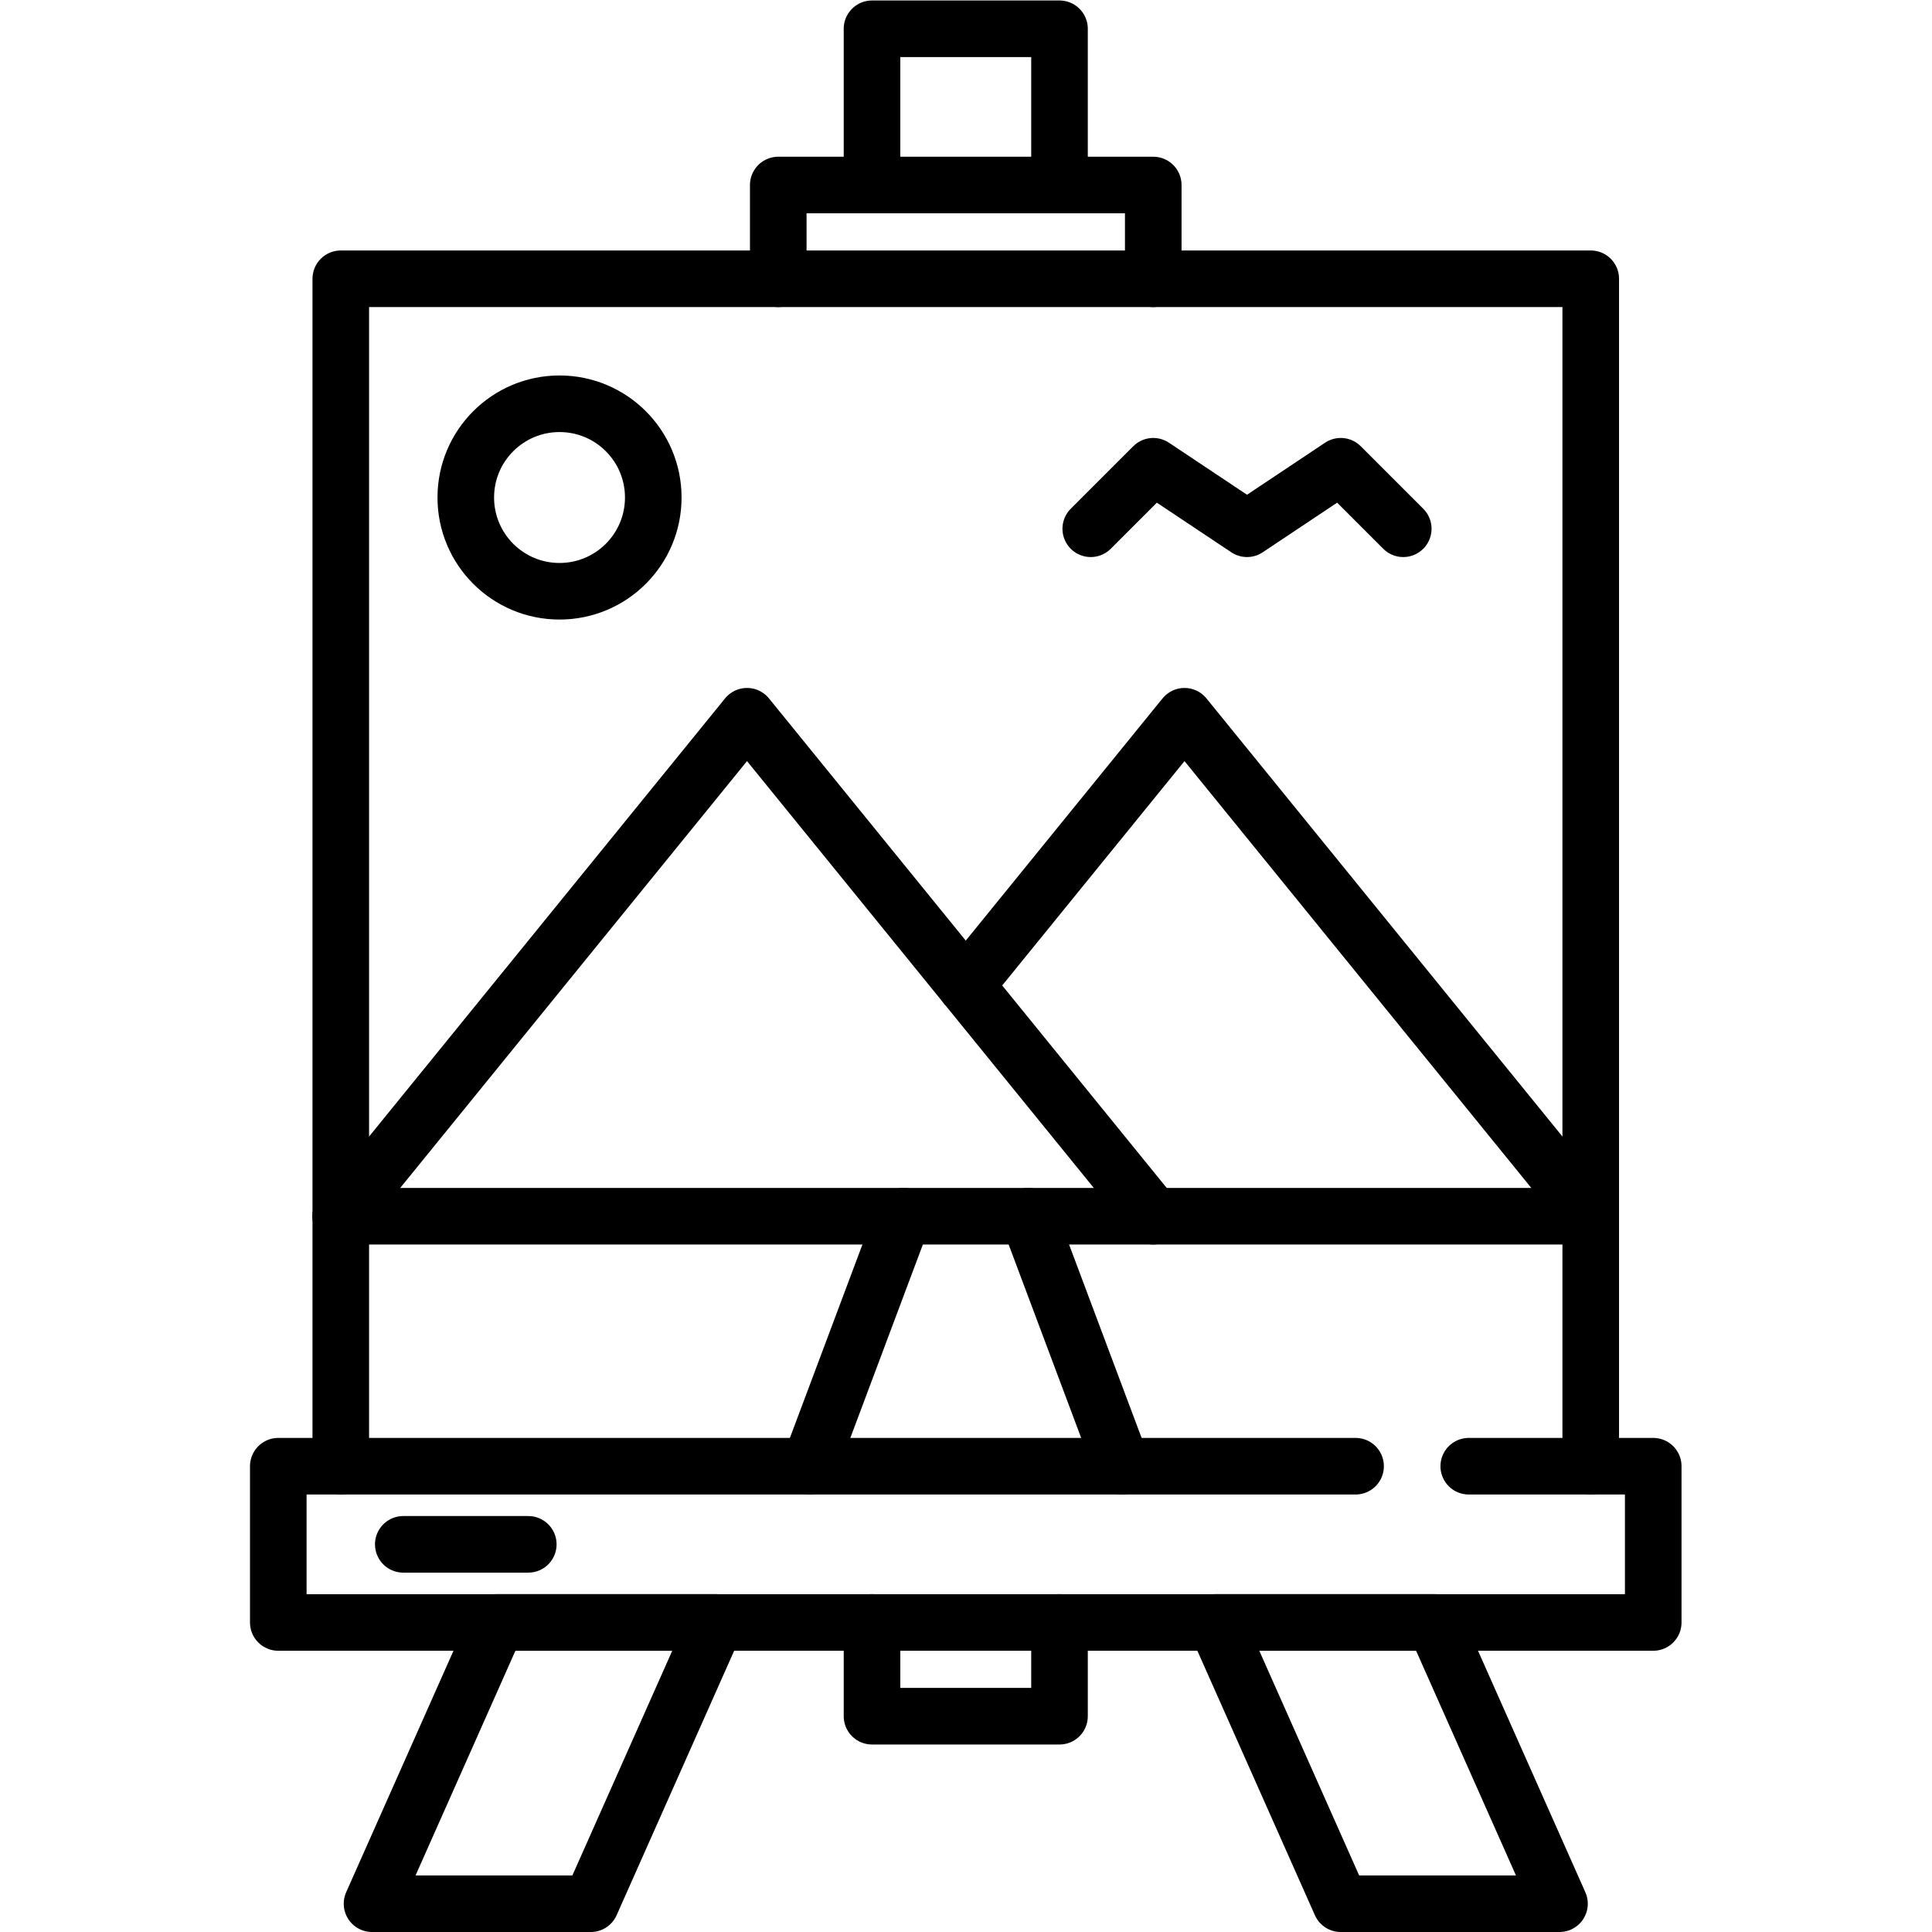<?xml version="1.0" encoding="UTF-8" standalone="no"?> <svg xmlns="http://www.w3.org/2000/svg" xmlns:svg="http://www.w3.org/2000/svg" version="1.1" id="svg201" xml:space="preserve" width="682.667" height="682.667" viewBox="0 0 682.667 682.667"><defs id="defs205"><clipPath id="clipPath219"><path d="M 0,512 H 512 V 0 H 0 Z" id="path217"></path></clipPath><clipPath id="clipPath243"><path d="M 0,512 H 512 V 0 H 0 Z" id="path241"></path></clipPath><clipPath id="clipPath283"><path d="M 0,512 H 512 V 0 H 0 Z" id="path281"></path></clipPath></defs><g id="g207" transform="matrix(1.333,0,0,-1.333,0,682.667)"><g id="g209" transform="translate(90.334,123.468)"><path d="M 0,0 V 314.766 H 331.333 V 0" style="fill:none;stroke:#000000;stroke-width:15;stroke-linecap:round;stroke-linejoin:round;stroke-miterlimit:10;stroke-dasharray:none;stroke-opacity:1" id="path211"></path></g><g id="g213"><g id="g215" clip-path="url(#clipPath219)"><g id="g221" transform="translate(231.149,463.084)"><path d="M 0,0 V 41.416 H 49.701 V 0" style="fill:none;stroke:#000000;stroke-width:15;stroke-linecap:round;stroke-linejoin:round;stroke-miterlimit:10;stroke-dasharray:none;stroke-opacity:1" id="path223"></path></g></g></g><g id="g225" transform="translate(206.3,438.235)"><path d="M 0,0 V 24.849 H 99.4 V 0" style="fill:none;stroke:#000000;stroke-width:15;stroke-linecap:round;stroke-linejoin:round;stroke-miterlimit:10;stroke-dasharray:none;stroke-opacity:1" id="path227"></path></g><g id="g229" transform="translate(280.851,82.051)"><path d="M 0,0 V -24.849 H -49.7 V 0" style="fill:none;stroke:#000000;stroke-width:15;stroke-linecap:round;stroke-linejoin:round;stroke-miterlimit:10;stroke-dasharray:none;stroke-opacity:1" id="path231"></path></g><g id="g233" transform="translate(389.333,123.469)"><path d="M 0,0 H 48.899 V -41.418 H -315.565 V 0 H -30" style="fill:none;stroke:#000000;stroke-width:15;stroke-linecap:round;stroke-linejoin:round;stroke-miterlimit:10;stroke-dasharray:none;stroke-opacity:1" id="path235"></path></g><g id="g237"><g id="g239" clip-path="url(#clipPath243)"><g id="g245" transform="translate(189.735,82.05)"><path d="M 0,0 -33.134,-74.551 H -91.119 L -57.985,0 Z" style="fill:none;stroke:#000000;stroke-width:15;stroke-linecap:round;stroke-linejoin:round;stroke-miterlimit:10;stroke-dasharray:none;stroke-opacity:1" id="path247"></path></g><g id="g249" transform="translate(322.268,82.05)"><path d="M 0,0 33.133,-74.551 H 91.116 L 57.982,0 Z" style="fill:none;stroke:#000000;stroke-width:15;stroke-linecap:round;stroke-linejoin:round;stroke-miterlimit:10;stroke-dasharray:none;stroke-opacity:1" id="path251"></path></g></g></g><g id="g253" transform="translate(106.9,102.76)"><path d="M 0,0 H 33.134" style="fill:none;stroke:#000000;stroke-width:15;stroke-linecap:round;stroke-linejoin:round;stroke-miterlimit:10;stroke-dasharray:none;stroke-opacity:1" id="path255"></path></g><g id="g257" transform="translate(90.334,189.735)"><path d="M 0,0 H 331.333" style="fill:none;stroke:#000000;stroke-width:15;stroke-linecap:round;stroke-linejoin:round;stroke-miterlimit:10;stroke-dasharray:none;stroke-opacity:1" id="path259"></path></g><g id="g261" transform="translate(239.432,189.735)"><path d="M 0,0 -24.85,-66.266" style="fill:none;stroke:#000000;stroke-width:15;stroke-linecap:round;stroke-linejoin:round;stroke-miterlimit:10;stroke-dasharray:none;stroke-opacity:1" id="path263"></path></g><g id="g265" transform="translate(272.567,189.735)"><path d="M 0,0 24.85,-66.266" style="fill:none;stroke:#000000;stroke-width:15;stroke-linecap:round;stroke-linejoin:round;stroke-miterlimit:10;stroke-dasharray:none;stroke-opacity:1" id="path267"></path></g><g id="g269" transform="translate(305.699,189.735)"><path d="M 0,0 -107.683,132.533 -215.366,0" style="fill:none;stroke:#000000;stroke-width:15;stroke-linecap:round;stroke-linejoin:round;stroke-miterlimit:10;stroke-dasharray:none;stroke-opacity:1" id="path271"></path></g><g id="g273" transform="translate(421.667,189.735)"><path d="M 0,0 -107.684,132.533 -165.667,61.169" style="fill:none;stroke:#000000;stroke-width:15;stroke-linecap:round;stroke-linejoin:round;stroke-miterlimit:10;stroke-dasharray:none;stroke-opacity:1" id="path275"></path></g><g id="g277"><g id="g279" clip-path="url(#clipPath283)"><g id="g285" transform="translate(173.167,380.25)"><path d="m 0,0 c 0,-13.724 -11.125,-24.85 -24.85,-24.85 -13.724,0 -24.849,11.126 -24.849,24.85 0,13.724 11.125,24.85 24.849,24.85 C -11.125,24.85 0,13.724 0,0 Z" style="fill:none;stroke:#000000;stroke-width:15;stroke-linecap:round;stroke-linejoin:round;stroke-miterlimit:10;stroke-dasharray:none;stroke-opacity:1" id="path287"></path></g><g id="g289" transform="translate(289.134,371.967)"><path d="M 0,0 16.566,16.566 41.416,0.001 66.266,16.568 82.835,0" style="fill:none;stroke:#000000;stroke-width:15;stroke-linecap:round;stroke-linejoin:round;stroke-miterlimit:10;stroke-dasharray:none;stroke-opacity:1" id="path291"></path></g></g></g></g></svg> 